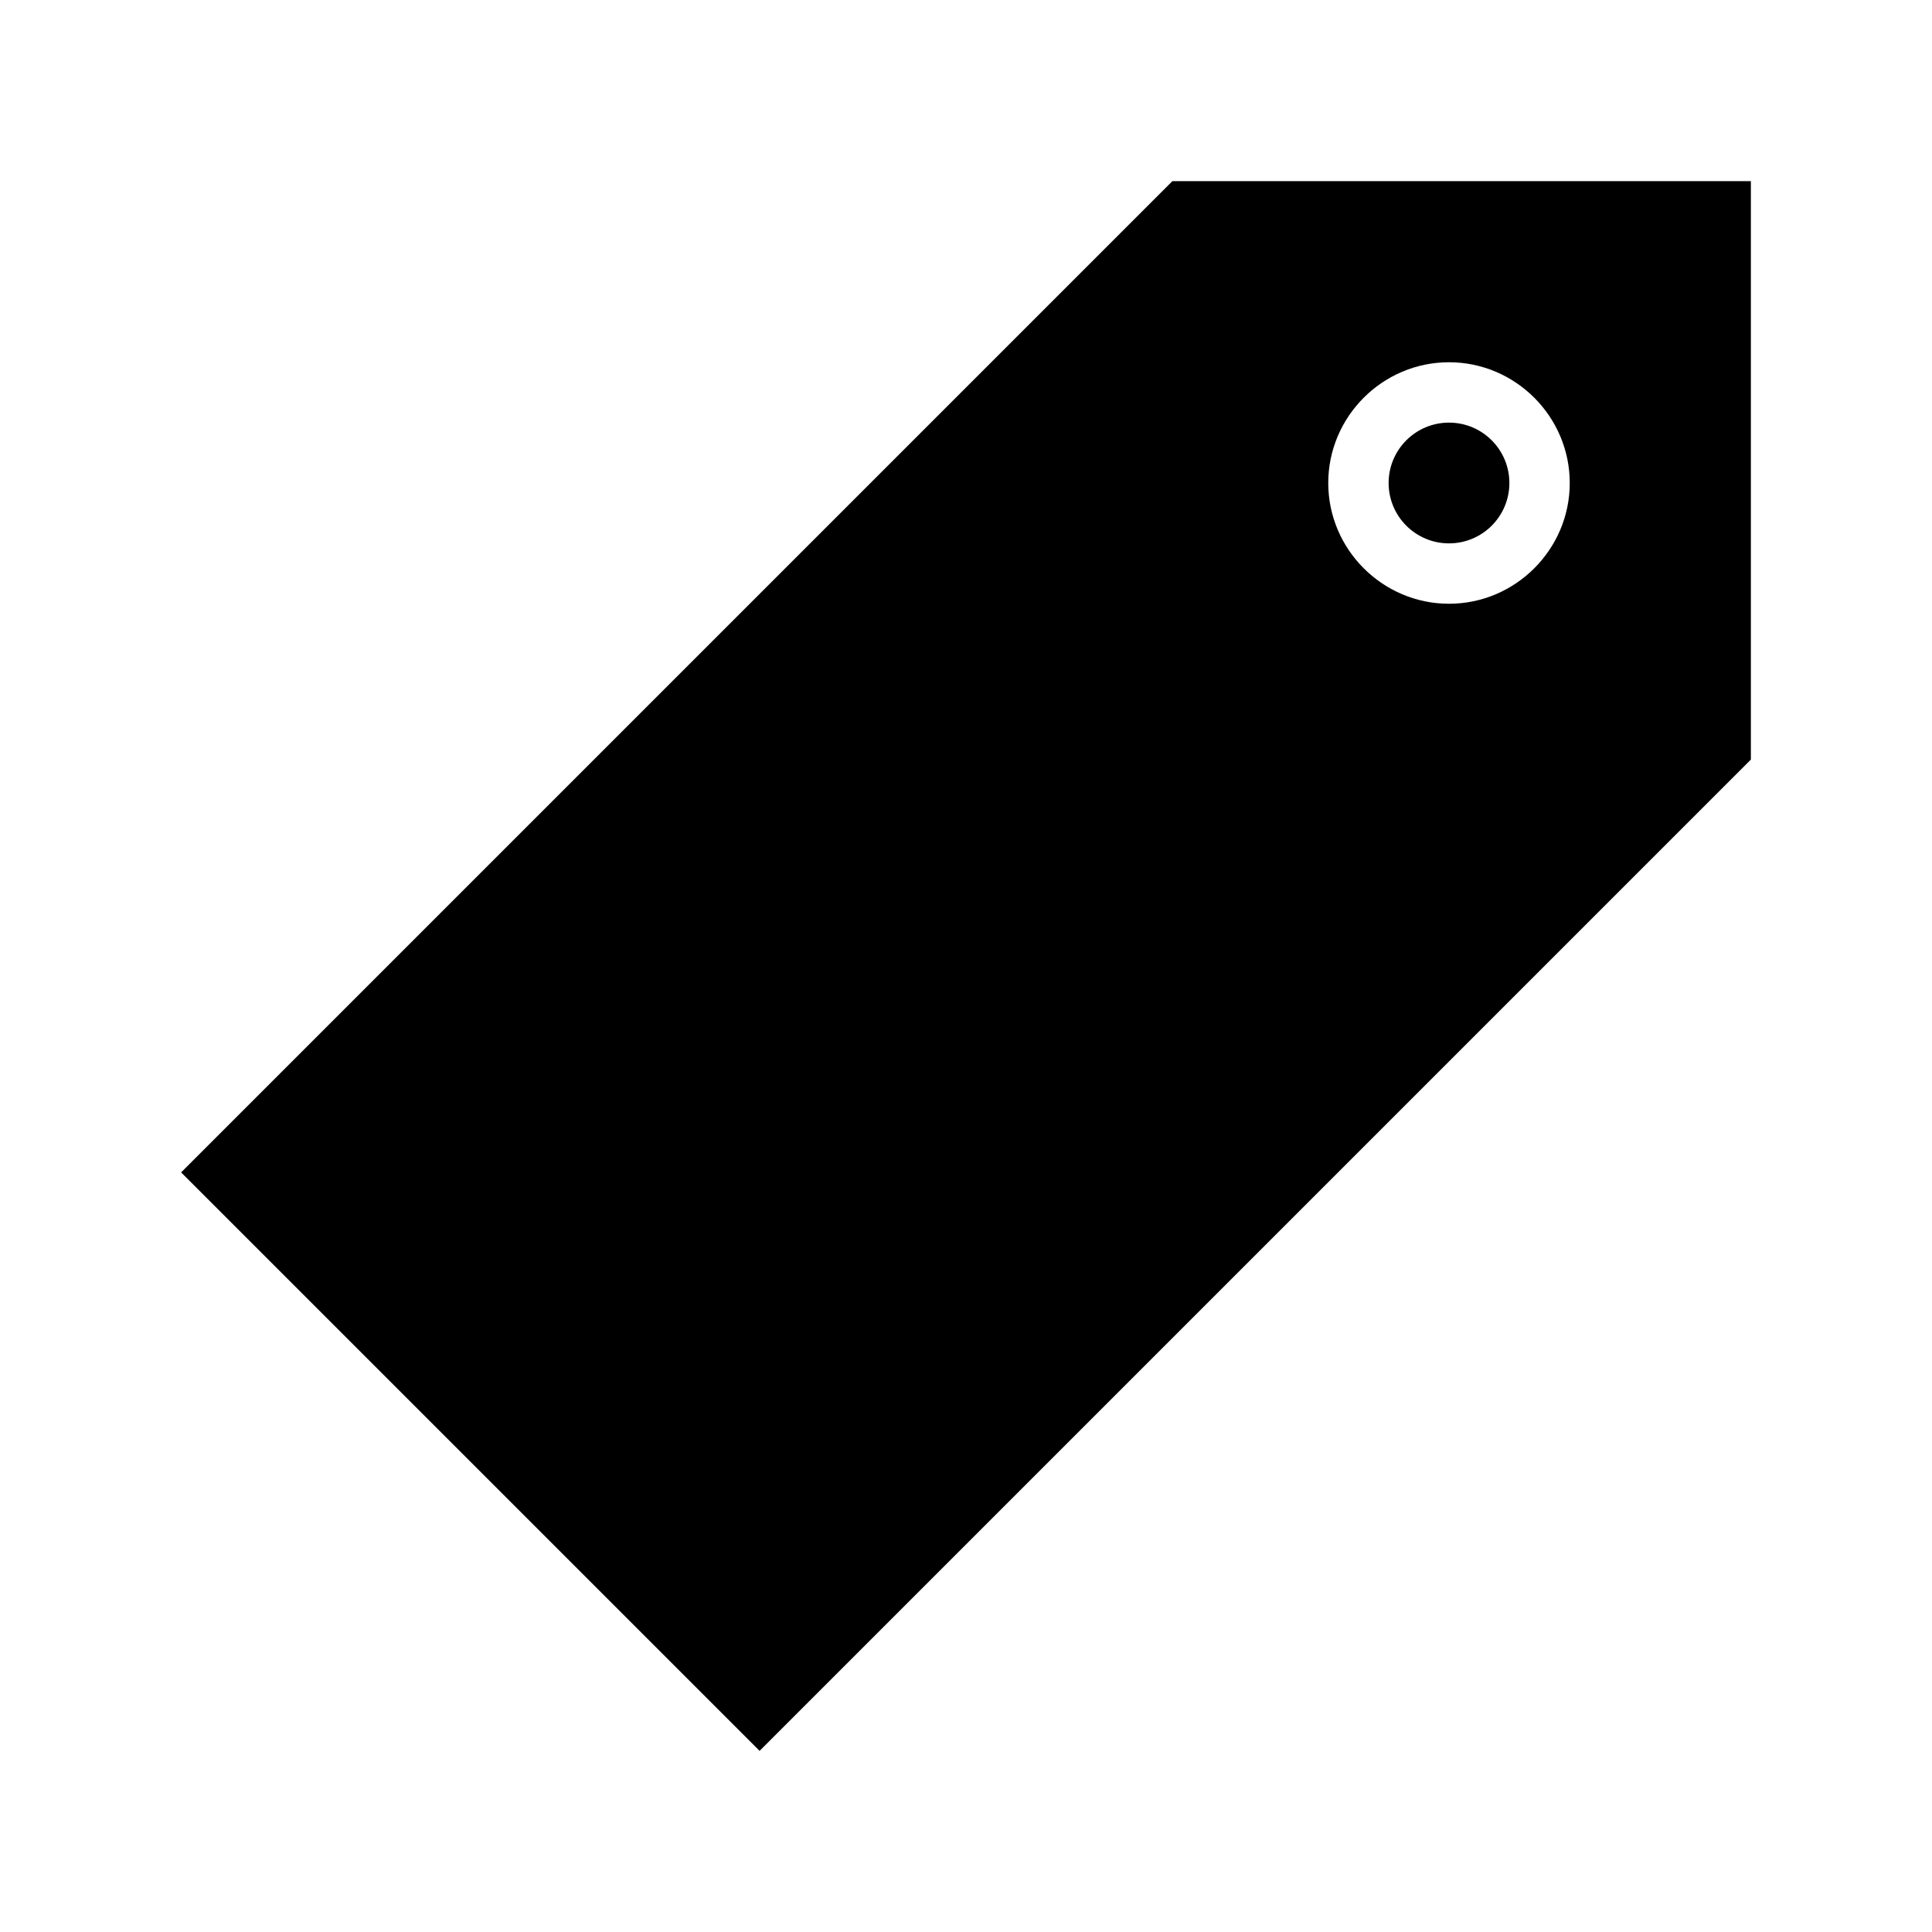 <svg xmlns="http://www.w3.org/2000/svg" viewBox="0 0 512 512"><circle cx="384" cy="128" r="16"/><path d="M464 48H310.7L48 310.7 201.3 464 464 201.3V48zm-80 112c-17.6 0-32-14.4-32-32s14.4-32 32-32 32 14.4 32 32-14.4 32-32 32z"/></svg>